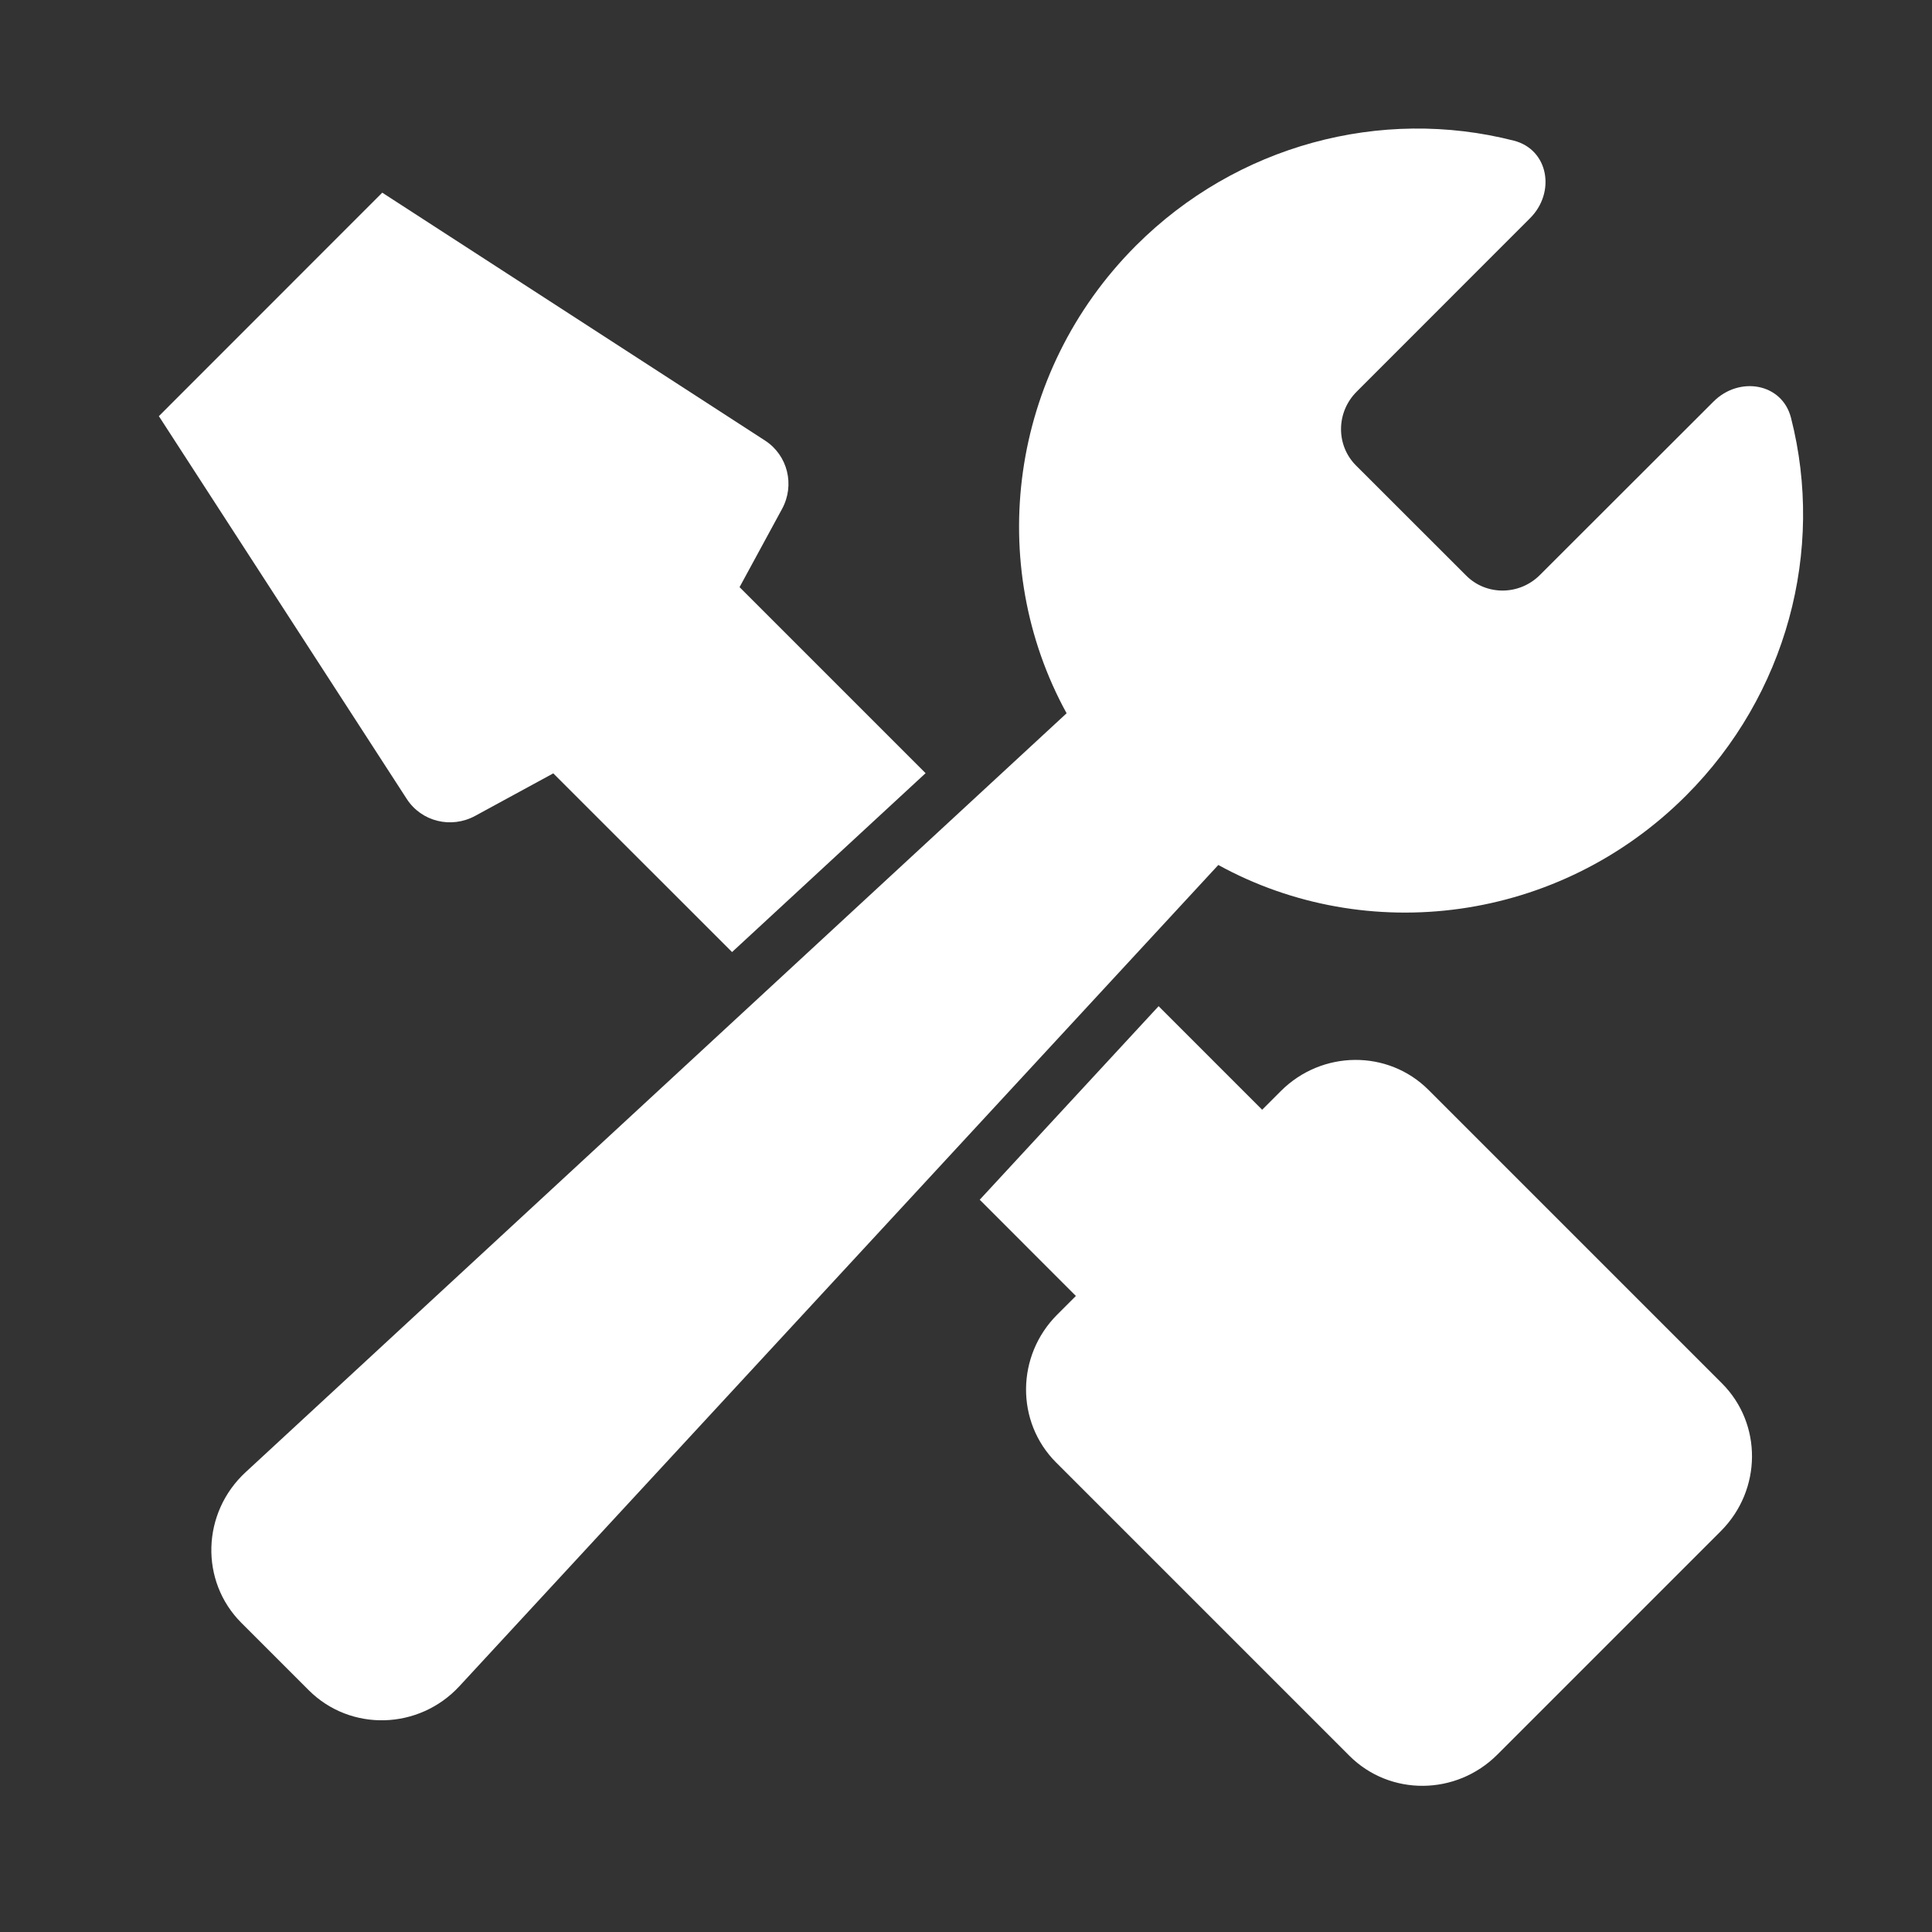<svg xmlns="http://www.w3.org/2000/svg" xmlns:xlink="http://www.w3.org/1999/xlink" fill="none" version="1.1" width="88" height="88.003" viewBox="0 0 88 88.003"><rect x="0" y="0" width="88" height="88.003" fill="#333333" stroke="none"/><g><g transform="matrix(0.707,-0.707,0.707,0.707,-14.678,9.265)"><path d="M5.958,45.416C4.763,45.063,4.043,43.87,4.299,42.67L8.645,22.351L23.04,22.348L27.386,42.667C27.641,43.868,26.922,45.066,25.724,45.416L21.842,46.565L21.842,58.55L9.846,58.078L9.843,46.563L5.958,45.416ZM9.846,74.034L9.843,80.231L8.642,80.231C5.991,80.231,3.845,82.349,3.842,84.954L3.842,103.856C3.845,106.466,5.994,108.582,8.645,108.582L23.042,108.582C25.694,108.582,27.842,106.466,27.84,103.856L27.84,84.954C27.84,82.347,25.694,80.233,23.042,80.233L21.842,80.233L21.842,73.562L9.846,74.034Z" fill-rule="evenodd" fill="#FFFFFF" fill-opacity="1"/></g><g transform="matrix(0.707,0.707,-0.707,0.707,18.438,-44.506)"><path d="M74.754,13.428L74.751,2.255C74.754,0.601,73.143,-0.554,71.733,0.28C66.363,3.461,62.94,9.345,62.94,15.832C62.943,24.044,68.362,30.979,75.77,33.133L73.771,84.024C73.662,86.751,75.805,89.019,78.492,89.016L82.827,89.016C85.514,89.014,87.66,86.748,87.551,84.026L85.544,33.133C92.957,30.979,98.379,24.046,98.376,15.829C98.376,9.348,94.959,3.464,89.586,0.28C88.176,-0.554,86.565,0.601,86.568,2.255L86.562,13.43C86.565,14.753,85.506,15.829,84.205,15.826L77.117,15.829C75.811,15.832,74.751,14.756,74.754,13.428Z" fill-rule="evenodd" fill="#FFFFFF" fill-opacity="1"/></g></g></svg>